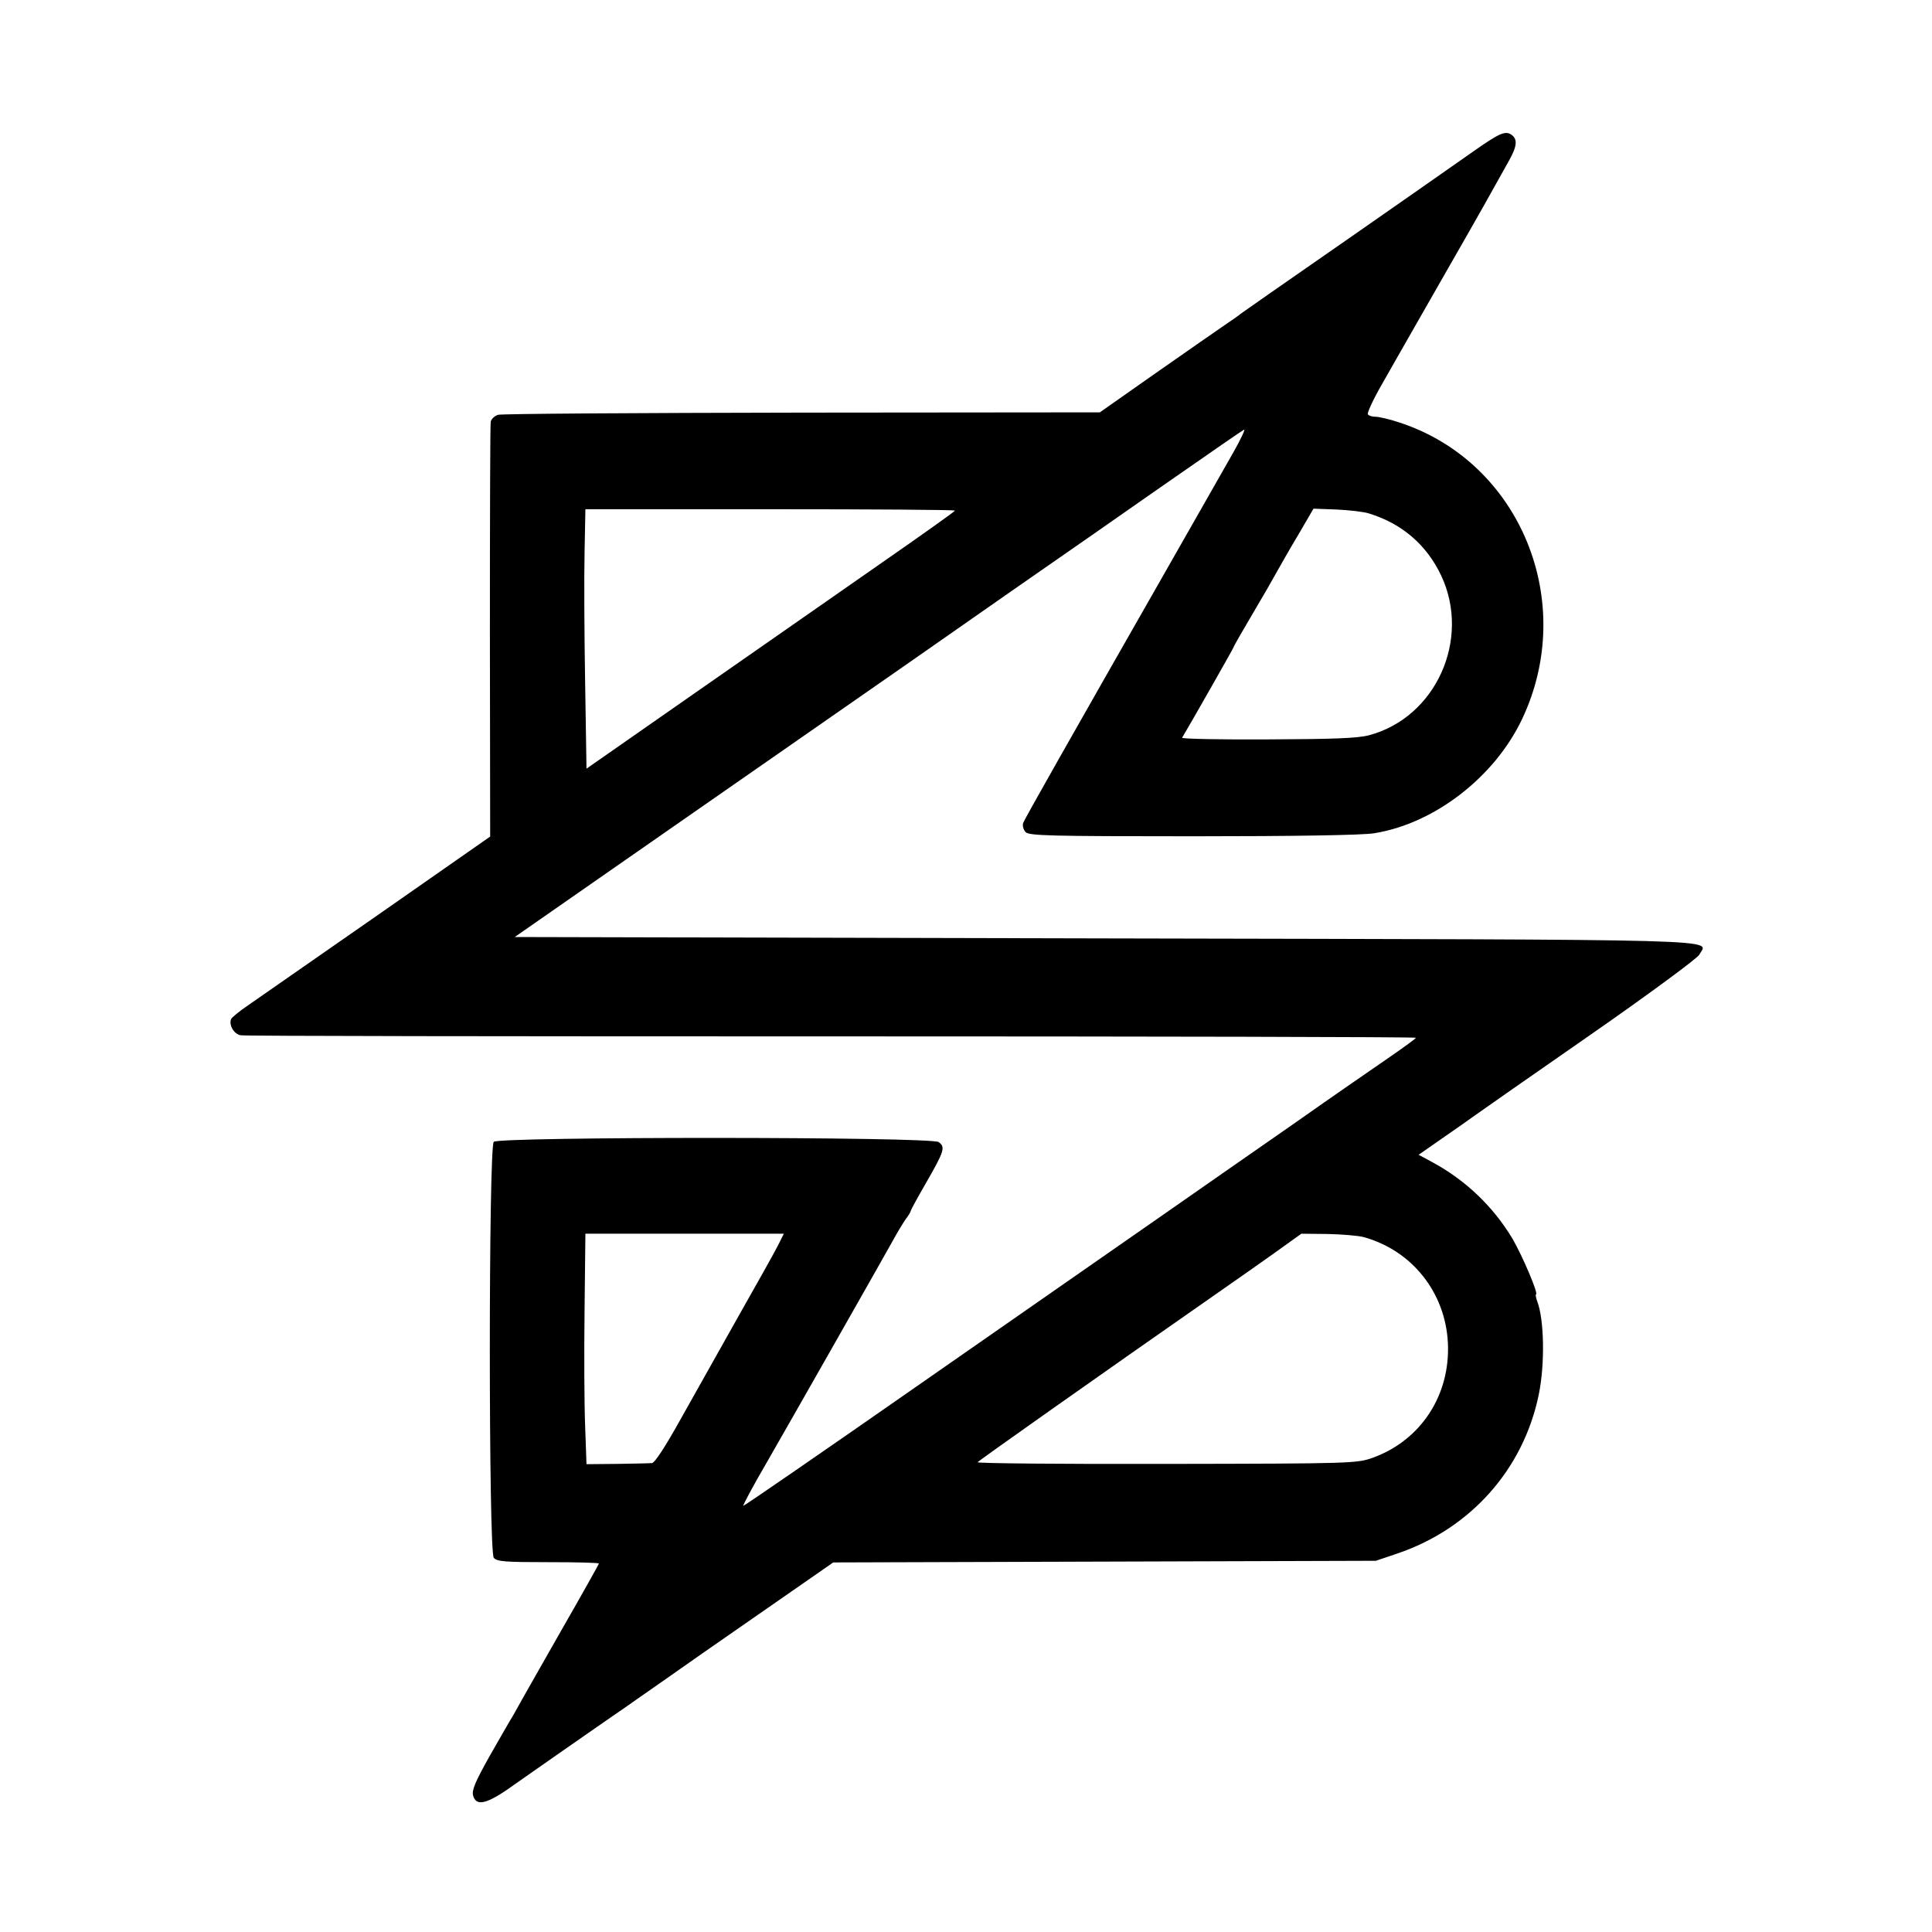 <svg version="1" xmlns="http://www.w3.org/2000/svg" width="933.333" height="933.333" viewBox="0 0 700 700"><path d="M533.9 54.8c-28.5 20-65.2 45.5-73.7 51.4-5.3 3.7-10.1 7.1-10.7 7.5-.5.5-3 2.2-5.5 3.9-2.5 1.7-13.7 9.5-25 17.4l-20.5 14.4-108 .1c-59.4.1-109 .4-110.1.8-1.2.4-2.4 1.5-2.6 2.5-.2.9-.3 35.1-.3 76l.1 74.3-41.1 28.7c-22.5 15.7-43.6 30.3-46.7 32.5-3.1 2.1-5.9 4.4-6.1 5-.8 2.2 1.1 5.4 3.5 5.8 1.3.3 97.6.4 214.1.4 116.4 0 211.7.2 211.7.5s-4.3 3.4-9.5 7-20.5 14.1-33.8 23.5c-13.4 9.3-34.9 24.3-47.8 33.3-12.9 9-52.4 36.5-87.9 61.2-35.4 24.7-64.6 44.8-64.7 44.6-.2-.2 3.6-7.3 8.5-15.7 10.4-18.1 41.7-73.2 45.7-80.4 1.5-2.8 3.6-6.2 4.6-7.7 1.1-1.4 1.9-2.8 1.9-3.1 0-.3 2.4-4.7 5.4-9.9 6.8-11.8 7.2-13.2 4.7-15-2.8-2-159.3-2-161.2-.1-1.9 1.9-1.9 148.4 0 150.7 1.1 1.4 4.1 1.6 19.7 1.6 10.1 0 18.4.2 18.4.5 0 .2-6.2 11.3-13.9 24.7-7.6 13.4-14.7 25.8-15.7 27.7-1 1.8-2.3 4.1-2.9 5-.5.9-3.9 6.7-7.4 12.9-4.8 8.6-6.2 11.8-5.7 13.7 1.1 4.2 5.1 3.2 14.8-3.8 4.9-3.4 11.7-8.2 15.3-10.7 3.6-2.5 10.2-7.1 14.8-10.3 4.5-3.1 8.9-6.2 9.7-6.7.8-.6 5.3-3.7 10-7s9.2-6.4 10-7c.8-.6 13.7-9.6 28.7-20l27.2-18.9 98.3-.3 98.3-.3 7.7-2.6c26.6-9 45.7-30.5 51.3-57.5 2.3-11 2-27.3-.5-33.8-.5-1.4-.7-2.6-.5-2.6 1.1 0-4.9-14-8.5-20.2-6.9-11.5-16.8-21.1-29-27.7l-5-2.7 8.6-6c4.7-3.2 10-7 11.7-8.2 1.8-1.3 20.5-14.4 41.7-29.1 21.7-15.1 39-27.9 39.7-29.2 2.9-5.8 17.7-5.4-215.5-5.9l-213.7-.5 40.5-28.2c43.7-30.4 98.3-68.4 100.9-70.2.9-.6 17.9-12.5 37.8-26.4 19.9-13.8 44-30.6 53.4-37.2 22.4-15.6 30.1-20.9 31.6-21.8.7-.5-1.1 3.4-4 8.5s-12.9 22.6-22.1 38.8c-38 66.6-53.3 93.6-53.9 95.2-.3 1 .1 2.4.9 3.3 1.4 1.3 8.9 1.5 60.7 1.5 36.4 0 61.7-.4 65.6-1.1 21.8-3.5 43.6-20.3 53.6-41.4 20.1-42.5-.7-93.1-44.4-107.4-3.5-1.2-7.5-2.1-8.7-2.1-1.3 0-2.5-.4-2.8-.9-.3-.5 1.9-5.3 5-10.7 3.1-5.5 6.8-11.9 8.2-14.4 1.4-2.5 8.6-15.1 16-28 12.8-22.3 14.9-26.2 22-38.9 2.9-5.2 3.1-7.7.8-9.3-2.2-1.5-4.3-.6-13.7 6zM346 185c0 .3-12.7 9.3-28.1 20-15.4 10.7-45.4 31.7-66.7 46.5l-38.7 27-.5-31.5c-.3-17.3-.4-38.5-.2-47l.3-15.5H279c36.9 0 67 .2 67 .5zm149.9 1c12.1 3.7 21 11.4 26.3 22.6 10.8 23.1-2 51.4-26.2 57.8-4.2 1.1-13 1.4-36.8 1.5-17.3.1-31.1-.2-30.9-.6 3.4-5.7 18.7-32.6 18.7-32.9 0-.3 3-5.5 10-17.4.5-.8 2.6-4.4 4.6-8 2-3.6 6-10.6 9-15.6l5.3-9.1 8.2.3c4.5.2 9.8.8 11.8 1.4zm-214 265.2c-1.2 2.4-7.7 14-14.4 25.8-6.6 11.8-16.1 28.6-20.9 37.2-5.5 9.9-9.4 15.9-10.4 15.9-1 .1-6.6.2-12.7.3l-11 .1-.5-14c-.3-7.7-.4-26.5-.2-41.8l.3-27.7H284l-2.1 4.2zm212.1-3c17.5 4.8 29.7 20 30.6 38.4.9 18.9-9.8 35.3-27.3 41.6-5.7 2-7.3 2.1-74.6 2.2-37.8.1-68.6-.2-68.5-.6.3-.5 40.3-28.8 89.9-63.4 4.2-2.9 12-8.4 17.5-12.3l9.9-7.1 9.5.1c5.2.1 11 .6 13 1.1z"/></svg>